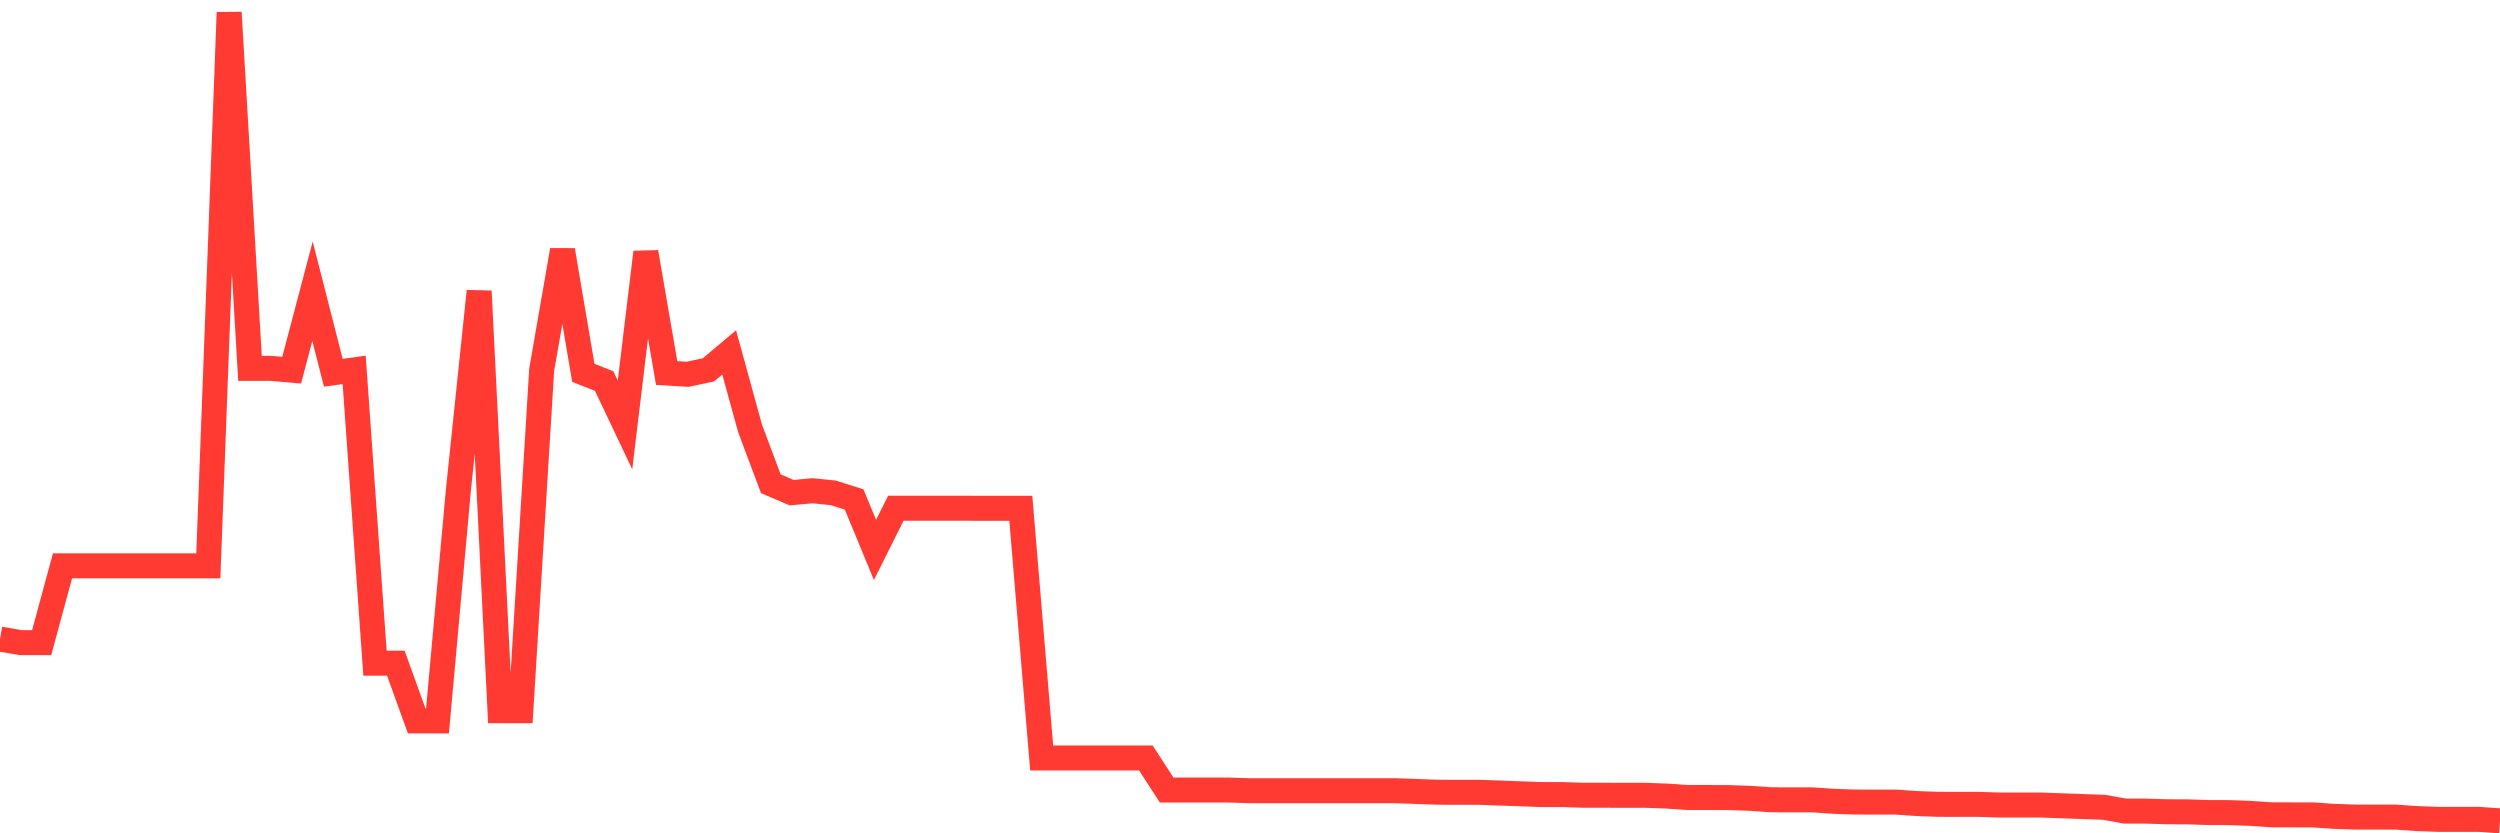 <svg
  xmlns="http://www.w3.org/2000/svg"
  xmlns:xlink="http://www.w3.org/1999/xlink"
  width="120"
  height="40"
  viewBox="0 0 120 40"
  preserveAspectRatio="none"
>
  <polyline
    points="0,30.676 1,30.847 2,30.847 3,27.16 4,27.16 5,27.16 6,27.16 7,27.16 8,27.16 9,27.16 10,27.16 11,0.6 12,17.682 13,17.682 14,17.768 15,13.979 16,17.893 17,17.755 18,31.832 19,31.832 20,34.603 21,34.603 22,23.552 23,13.976 24,34.113 25,34.113 26,17.755 27,12.01 28,17.896 29,18.291 30,20.398 31,12.106 32,17.906 33,17.966 34,17.755 35,16.915 36,20.553 37,23.22 38,23.648 39,23.555 40,23.657 41,23.977 42,26.396 43,24.395 44,24.395 45,24.395 46,24.395 47,24.398 48,24.398 49,24.398 50,36.381 51,36.381 52,36.381 53,36.381 54,36.381 55,36.381 56,37.922 57,37.922 58,37.922 59,37.922 60,37.955 61,37.955 62,37.955 63,37.955 64,37.955 65,37.955 66,37.955 67,37.955 68,37.991 69,38.027 70,38.031 71,38.031 72,38.067 73,38.103 74,38.139 75,38.139 76,38.172 77,38.172 78,38.175 79,38.175 80,38.212 81,38.281 82,38.281 83,38.284 84,38.32 85,38.389 86,38.393 87,38.393 88,38.462 89,38.498 90,38.501 91,38.501 92,38.57 93,38.607 94,38.61 95,38.61 96,38.643 97,38.643 98,38.643 99,38.679 100,38.715 101,38.751 102,38.933 103,38.933 104,38.965 105,38.969 106,39.002 107,39.005 108,39.041 109,39.11 110,39.114 111,39.114 112,39.183 113,39.219 114,39.222 115,39.222 116,39.291 117,39.328 118,39.331 119,39.331 120,39.4"
    fill="none"
    stroke="#ff3a33"
    stroke-width="1.2"
  >
  </polyline>
</svg>